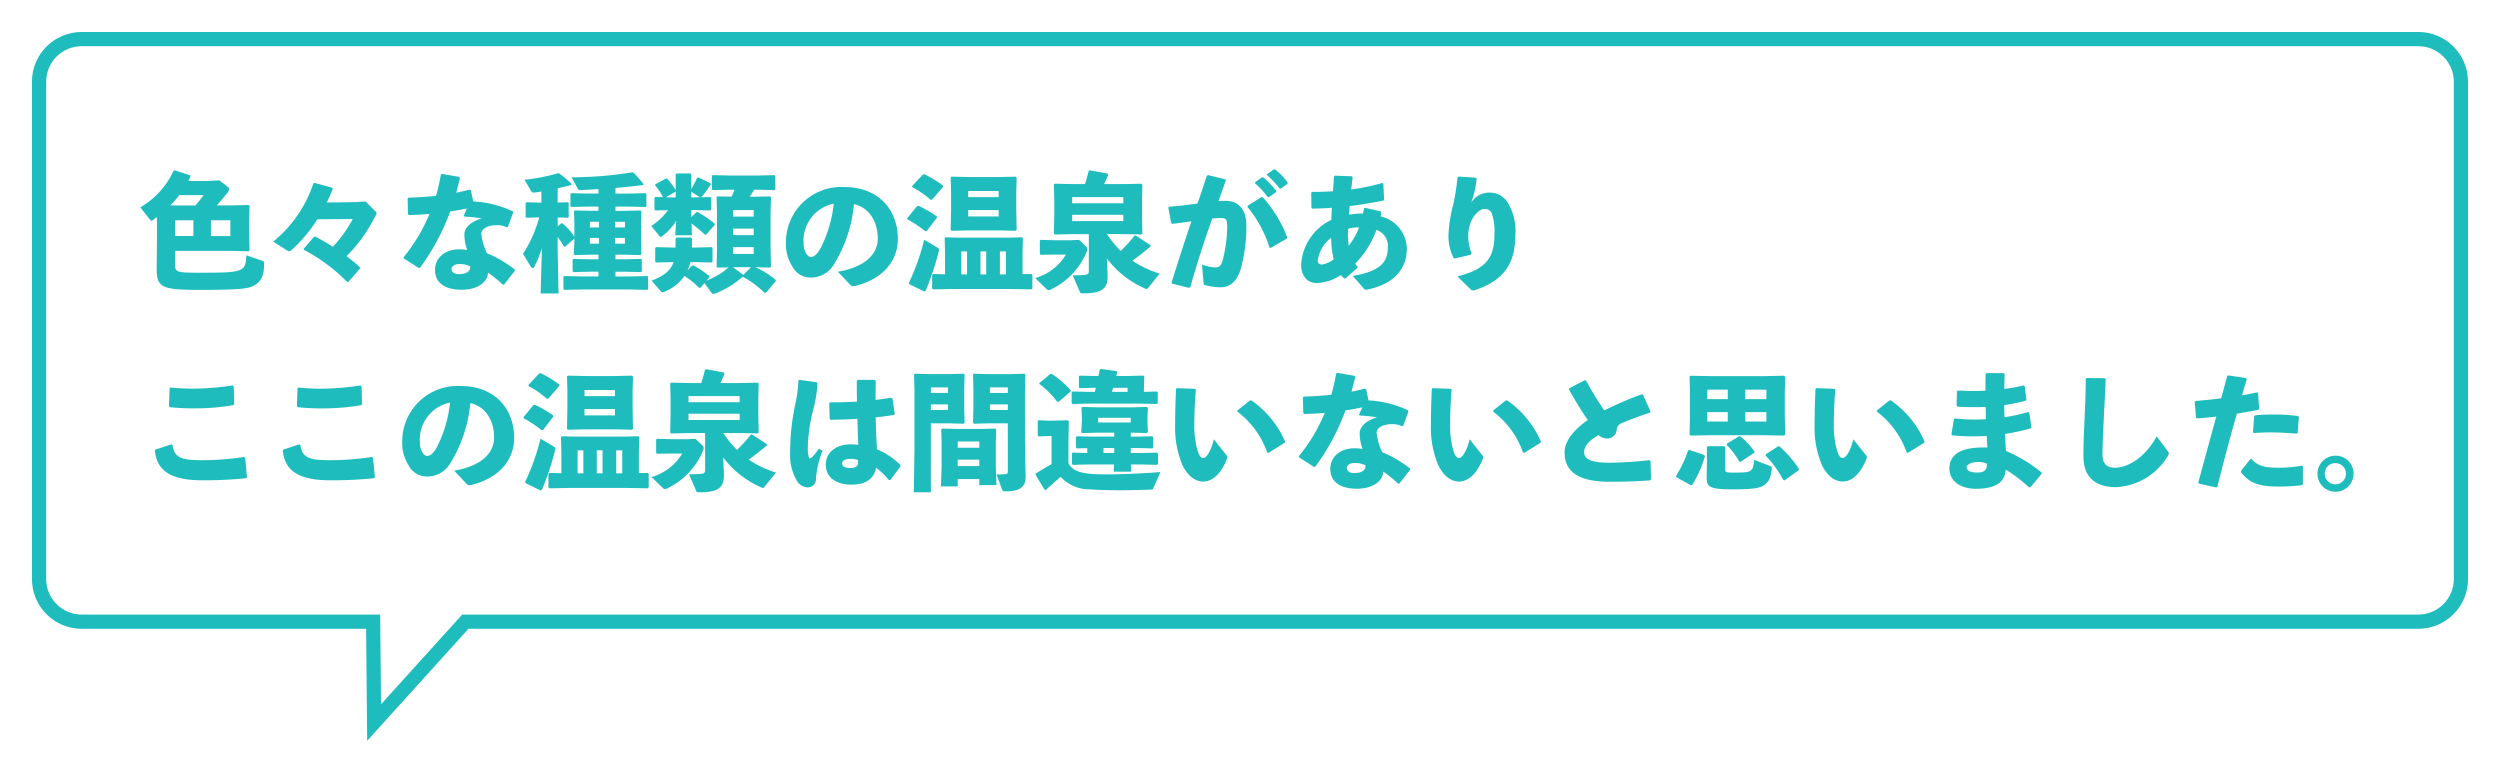 <svg xmlns="http://www.w3.org/2000/svg" xmlns:xlink="http://www.w3.org/1999/xlink" width="351.853" height="108.76" viewBox="0 0 351.853 108.76">
  <defs>
    <filter id="合体_2" x="0" y="0" width="351.853" height="108.76" filterUnits="userSpaceOnUse">
      <feOffset input="SourceAlpha"/>
      <feGaussianBlur stdDeviation="1.5" result="blur"/>
      <feFlood flood-opacity="0.161"/>
      <feComposite operator="in" in2="blur"/>
      <feComposite in="SourceGraphic"/>
    </filter>
  </defs>
  <g id="グループ_1688" data-name="グループ 1688" transform="translate(-711.502 -8552.5)">
    <g transform="matrix(1, 0, 0, 1, 711.5, 8552.5)" filter="url(#合体_2)">
      <g id="合体_2-2" data-name="合体 2" transform="translate(-1549.5 -7804.5)" fill="#fff">
        <path d="M 1602.154 7906.19 L 1602.03 7892.99 L 1602.02 7892 L 1601.03 7892 L 1560.999 7892 C 1557.692 7892 1555.001 7889.308 1555.001 7885.999 L 1555.001 7816 C 1555.001 7812.691 1557.692 7810 1560.999 7810 L 1889.853 7810 C 1893.162 7810 1895.854 7812.691 1895.854 7816 L 1895.854 7885.999 C 1895.854 7889.308 1893.162 7892 1889.853 7892 L 1615.434 7892 L 1614.99 7892 L 1614.693 7892.329 L 1602.154 7906.19 Z" stroke="none"/>
        <path d="M 1603.13 7903.621 L 1613.951 7891.658 L 1614.547 7891 L 1615.434 7891 L 1889.853 7891 C 1892.61 7891 1894.854 7888.756 1894.854 7885.999 L 1894.854 7816 C 1894.854 7813.243 1892.61 7811 1889.853 7811 L 1560.999 7811 C 1558.243 7811 1556.001 7813.243 1556.001 7816 L 1556.001 7885.999 C 1556.001 7888.756 1558.243 7891 1560.999 7891 L 1601.03 7891 L 1603.011 7891 L 1603.029 7892.98 L 1603.13 7903.621 M 1601.178 7908.759 L 1601.03 7893 L 1560.999 7893 C 1557.135 7893 1554.001 7889.866 1554.001 7885.999 L 1554.001 7816 C 1554.001 7812.133 1557.135 7809 1560.999 7809 L 1889.853 7809 C 1893.719 7809 1896.854 7812.133 1896.854 7816 L 1896.854 7885.999 C 1896.854 7889.866 1893.719 7893 1889.853 7893 L 1615.434 7893 L 1601.178 7908.759 Z" stroke="none" fill="#1fbcbd"/>
      </g>
    </g>
    <path id="パス_3299" data-name="パス 3299" d="M15.5-4.14l.126-.126-.054-2.25v-2l.054-2-.126-.126-2.862.054H11c.54-.576.99-1.134,1.53-1.8a.778.778,0,0,0,.2-.486.384.384,0,0,0-.144-.306l-1.206-.936-1.674.09H7l.324-.648-.072-.162-2.142-.684-.18.054a11.49,11.49,0,0,1-4.68,5.148L1.584-8.622c.072.108.144.18.252.18a.379.379,0,0,0,.2-.09c.18-.144.36-.27.54-.414l.018.558v2.376L2.556-1.8C2.538.9,3.114,1.3,8.514,1.3c5.634,0,6.966-.18,7.686-.576,1.044-.576,1.476-1.4,1.476-3.15,0-.216-.036-.306-.324-.4l-2.178-.738c-.108,2.34-.378,2.448-6.552,2.448-3.366,0-3.474-.072-3.474-1.206V-4.194h7.488ZM7.722-8.5v2.214H5.148V-8.5ZM4.482-10.6a16.03,16.03,0,0,0,1.26-1.44h3.42c-.306.414-.666.882-1.152,1.458H5.526Zm8.442,4.32H10.188V-8.5h2.736ZM30.15-8.676A17.638,17.638,0,0,1,27.342-4.77a25.3,25.3,0,0,0-2.466-1.422l-.2.036L23.256-4.5l.036.18A24.216,24.216,0,0,1,29.358.18h.162l1.656-1.89-.018-.18a20.152,20.152,0,0,0-1.89-1.548,21.206,21.206,0,0,0,4.014-5.58c.09-.18.216-.252.216-.4a.438.438,0,0,0-.18-.36L31.95-11.142l-1.566.09L26.5-11c.306-.63.576-1.26.828-1.89l-.036-.18-2.5-.684-.18.054A17.874,17.874,0,0,1,18.954-5.49L20.826-4.3a.735.735,0,0,0,.36.162c.108,0,.2-.054.36-.18a20.111,20.111,0,0,0,3.618-4.32Zm12.4-6.246a26.382,26.382,0,0,1-.684,2.988c-1.224.126-2.5.216-3.87.252l-.126.126.054,2.214.144.108c.99-.018,1.944-.072,2.88-.162a23.717,23.717,0,0,1-3.636,6.084v.162l2.124,1.368.18-.036a31.624,31.624,0,0,0,4.248-7.92c.792-.108,1.584-.27,2.358-.432l-.45,1.026.09.126a22.852,22.852,0,0,1,2.448.252c-1.494.45-2.448,1.278-2.448,2.25v.2a6.716,6.716,0,0,0,.4,2,6.131,6.131,0,0,0-1.17-.09c-1.926,0-3.366,1.188-3.366,2.88,0,1.872,1.44,2.808,3.78,2.808,2.034,0,3.618-.954,3.672-2.412A17.232,17.232,0,0,1,51.282.576l.162-.018,1.512-1.944v-.18a17.225,17.225,0,0,0-3.924-2.3,8.529,8.529,0,0,1-.792-2.682c0-.81.99-1.26,2.142-1.26a2.961,2.961,0,0,1,1.458.306l.144-.072.738-2-.054-.18a14.986,14.986,0,0,0-5.562-1.4l-.342-1.584-.162-.072q-.945.243-1.89.432c.162-.648.36-1.35.522-2.07l-.108-.162-2.412-.414ZM46.692-2c.018.72-.576,1.08-1.6,1.08-.648,0-1.044-.288-1.044-.72,0-.306.36-.684.972-.684A3.164,3.164,0,0,1,46.692-2ZM63.666-3.006,61.2-3.06l-.108.108v1.638l.126.108,2.448-.054h1.062v.666H62.37L59.9-.648,59.8-.54V1.188l.126.108,2.448-.054h6.768L71.6,1.3l.108-.09V-.558L71.6-.648l-2.466.054H67.122V-1.26h1.134l2.466.054.108-.09V-2.97l-.108-.09-2.466.054H67.122v-.648h1.206L70.65-3.6l.126-.162-.054-2V-7.9l.054-1.854-.126-.126-2.2.054H67.122v-.594h1.872l2.376.054.108-.09v-1.764l-.108-.09-2.376.054H67.122v-.792c1.332-.108,2.664-.252,3.888-.414l.036-.162a14.666,14.666,0,0,0-1.4-1.584l-.18-.036a54.323,54.323,0,0,1-8.514.7l.864,1.6a.339.339,0,0,0,.342.2c.81-.036,1.674-.09,2.574-.144v.63H63.27l-2.376-.054-.108.108v1.728l.126.108,2.34-.054h1.476v.594H63.612l-2.2-.054-.126.126.054,1.764v1.8A9.289,9.289,0,0,0,59.67-8.064h-.18l-.5.414V-8.892l1.458.036.09-.09v-2l-.09-.09L58.986-11v-2c.594-.126,1.224-.288,1.89-.45l.054-.18A13.778,13.778,0,0,0,59.2-15.1l-.18-.018a25.868,25.868,0,0,1-4.7.918l.972,1.656a.357.357,0,0,0,.306.144h.108c.324-.036.648-.09.99-.144v1.566h-.162l-1.944-.054-.108.108v1.962l.126.108,1.782-.054a17.513,17.513,0,0,1-2.286,5.13l1.1,1.8a.349.349,0,0,0,.27.2.264.264,0,0,0,.216-.162,15.951,15.951,0,0,0,1.08-2.628L56.592,1.8h2.52l-.126-6.192V-6.156a11.182,11.182,0,0,1,.882,1.368h.18l1.3-1.152v.18l-.09,2.016.108.144,2.358-.054h1.008v.648Zm-.144-3.006H64.8v.81H63.522Zm4.932,0v.81h-1.4v-.81ZM63.522-7.488V-8.28H64.8v.792Zm4.932,0h-1.4V-8.28h1.4ZM86-11.808c.234-.324.432-.666.648-.99h.486l2.376.054.108-.09V-14.76l-.108-.09-2.376.054h-3.96L80.8-14.85l-.108.108v1.89l.126.108,2.358-.054h.7c-.126.324-.27.666-.414.972l-1.98-.036-.126.108.054,1.962v5.31l-.054,2.52.126.126,1.548-.036a9.707,9.707,0,0,1-1.08.846A11.794,11.794,0,0,1,79.938,0l.414-.486L80.3-.666A13.4,13.4,0,0,0,78.066-2.16l-.18.054-.63.666a6.963,6.963,0,0,0,.414-1.17h.63l2.358.054.126-.126V-4.59l-.126-.126-2.214.054h-.558V-5.94l-.126-.126H75.708l-.126.126v1.278H75.2l-2.358-.054-.126.126v1.908l.126.126L75.2-2.61h.108C74.862-1.35,73.854-.63,72.2,0l1.314,1.494c.072.09.126.144.216.144a.356.356,0,0,0,.18-.036A6.243,6.243,0,0,0,76.842-.666a12.563,12.563,0,0,1,2.07,1.692l.2-.054.54-.63L80.6,1.656c.108.144.18.2.288.2a.494.494,0,0,0,.216-.036A12.58,12.58,0,0,0,85.032-.558,13.109,13.109,0,0,1,88.11,1.728l.216-.054L89.694.054l-.036-.18A12.284,12.284,0,0,0,86.814-1.89H87.1l1.746.054.162-.126-.054-2.61V-9.7l.054-2.016-.144-.144-2.3.054Zm.2,9.918L85.1-.81,83.682-1.89Zm.378-4.518h-2.9v-.918h2.9Zm0-3.528v.918h-2.9v-.918Zm0,6.174h-2.9v-.954h2.9Zm-6.1-6.12.126-.126v-1.638l-.126-.126-1.314.036a.9.9,0,0,0,.144-.126,12.42,12.42,0,0,0,1.224-1.71l-.072-.162L78.8-14.526l-.18.054a14.527,14.527,0,0,1-.828,1.566v-2.052l-.126-.126H75.726l-.126.126v2.214a11.825,11.825,0,0,0-1.206-1.62h-.18l-1.476.792-.018.18a9.277,9.277,0,0,1,1.1,1.638l-1.08-.018-.126.126v1.638l.126.126,1.782-.036A8.871,8.871,0,0,1,72.162-7.7L73.3-6.3c.072.09.126.144.2.144.054,0,.108-.036.2-.108a7.729,7.729,0,0,0,1.98-2.178L75.528-6.39h2.358l-.054-1.656a19.6,19.6,0,0,1,1.89,1.584l.2-.054,1.188-1.35-.054-.18a15.187,15.187,0,0,0-2.394-1.62l-.18.054-.684.684V-9.936h.18ZM75.24-11.718l-1.026-.018,1.35-.774.036-.09v.882Zm3.78-.018-1.044.018H77.8v-.792ZM100.17.594a.535.535,0,0,0,.414.18h.162c3.816-.9,6.12-3.384,6.12-6.66,0-4-2.628-7.29-7.542-7.29a7.8,7.8,0,0,0-8.208,7.884A5.7,5.7,0,0,0,92-2.034a2.872,2.872,0,0,0,2.538,1.6A3.765,3.765,0,0,0,97.92-2.376a19.538,19.538,0,0,0,2.772-8.388c1.836.378,3.348,2.106,3.348,4.842,0,2.16-1.746,4.014-5.616,4.662Zm-2.322-11.43a17.988,17.988,0,0,1-1.782,6.12c-.486.972-1.008,1.386-1.422,1.386-.288,0-.54-.234-.738-.594A2.655,2.655,0,0,1,93.6-5.292,5.3,5.3,0,0,1,97.848-10.836Zm25.6-3.8-2.484.054h-3.924l-2.61-.054-.126.108.054,1.962v2.61L114.3-7.146l.126.126,2.52-.054h4.194l2.286.054.162-.126-.054-2.808v-2.52l.054-2.016Zm-6.678,2.016h4.284v.864h-4.284Zm4.284,3.582h-4.284v-.9h4.284ZM111.69-.81V1.1l.126.126L114.8,1.17h7.7l3.168.054L125.8,1.1V-.81l-.126-.126-1.26.018V-3.87l.054-2.106-.126-.126-1.908.054H115.38l-1.8-.054-.126.126.054,2.034V-.9l-1.692-.036Zm10.386-3.312v3.24h-.846v-3.24Zm-3.582,0h.81v3.24h-.81Zm-2.7,0h.81v3.24h-.81Zm-2.592-9.27a15.907,15.907,0,0,0-2.592-1.584l-.216.036-1.53,1.638.036.144a12.508,12.508,0,0,1,2.574,1.782l.216-.036,1.548-1.8Zm-.882,4.338a16.23,16.23,0,0,0-2.538-1.476l-.216.054-1.4,1.71.054.144a16.435,16.435,0,0,1,2.52,1.674L110.952-7l1.422-1.872ZM110.772,1.422a38.676,38.676,0,0,0,1.872-5.616.351.351,0,0,0,.018-.126.334.334,0,0,0-.18-.306L110.574-5.76a31.821,31.821,0,0,1-2.16,6.084l.072.18,2.106,1.026Zm20.5-7.11h-2.3l-2.016-.054-.108.108V-3.78l.108.144,2.016-.036h1.548A7.416,7.416,0,0,1,126.2-.36l1.638,1.584a.389.389,0,0,0,.252.108.811.811,0,0,0,.306-.09,10.2,10.2,0,0,0,5.094-5.418.707.707,0,0,0,.054-.252.454.454,0,0,0-.126-.324l-1.044-.99ZM138.6-9.27v.882h-7.2V-9.27Zm0-1.62h-7.2v-.864h7.2Zm.234,4.338,2.286.054.162-.126-.054-2.61v-2.25l.054-2.016-.144-.144-2.484.054H135.9c.18-.4.36-.792.558-1.26l-.054-.216-2.52-.468-.162.072c-.144.63-.306,1.224-.522,1.872h-1.638l-2.61-.054-.126.108.054,1.962v2.43l-.054,2.52.126.126,2.52-.054h2.268V-1.4c0,.432-.108.54-.486.576a17.425,17.425,0,0,1-1.782.072l1.008,2.322c.072.18.108.216.468.216,2.592,0,3.546-.594,3.438-2.718l-.108-2.2a13.458,13.458,0,0,0,5.4,4.248.469.469,0,0,0,.2.054.219.219,0,0,0,.18-.108L143.712-.99a14.561,14.561,0,0,1-3.834-1.818c.846-.612,1.728-1.3,2.556-2v-.18l-2.088-1.368-.162.018a19.712,19.712,0,0,1-1.962,2.16,16.457,16.457,0,0,1-1.908-2.34v-.036Zm20-8.28A10.833,10.833,0,0,1,160.6-12.96h.18l.936-.684.018-.18a10.89,10.89,0,0,0-1.782-1.854l-.18.018-.918.666ZM157.14-13.7a11.371,11.371,0,0,1,1.782,1.944h.18l.99-.7.018-.18a11.543,11.543,0,0,0-1.836-1.908l-.18.018-.936.666ZM148.014.954c.99-3.492,1.89-6.282,3.1-9.7.45-.036.864-.072,1.188-.072.792,0,.918.216.918,1.3a19.943,19.943,0,0,1-.648,4.7c-.27.846-.522.954-1.1.954a6.288,6.288,0,0,1-1.8-.4l.216,2.556c.018.252.072.288.2.324A8.551,8.551,0,0,0,152.3.936c.954,0,2.124-.432,2.79-2.466a22.19,22.19,0,0,0,.828-6.156c.018-2.628-1.386-3.546-2.88-3.546-.342,0-.684.018-1.044.036q.459-1.323,1.026-2.862l-.054-.2-2.43-.594-.18.09c-.468,1.386-.882,2.664-1.314,3.906-1.242.18-2.574.342-4,.45l-.108.126.4,2.178.144.108c.9-.108,1.872-.234,2.7-.36-.918,2.754-1.818,5.49-2.79,8.622l.054.144,2.376.594Zm8.064-11.322a16.9,16.9,0,0,1,3.1,5.724l.162.036,2.25-1.3.072-.18a17.8,17.8,0,0,0-3.456-5.67h-.18l-1.908,1.206Zm15.5,8.406a3.015,3.015,0,0,1-.342-.432,13.121,13.121,0,0,0,2.988-4.752,2.375,2.375,0,0,1,1.6,2.5c0,2.034-1.062,3.33-4.932,3.978l1.6,1.836c.09.108.162.108.306.108,3.24-.594,5.706-2.412,5.706-5.832a4.77,4.77,0,0,0-3.708-4.5c.036-.144.072-.306.126-.558l-.09-.126L172.6-10.26l-.126.09a4.836,4.836,0,0,1-.162.72,11.806,11.806,0,0,0-1.944.162l.09-1.206c1.584-.2,3.114-.45,4.752-.774l.09-.162-.108-2.232-.18-.072a31.056,31.056,0,0,1-4.338.9c.072-.576.126-1.134.2-1.692l-.09-.162-2.412-.09-.126.144c-.036.684-.09,1.368-.144,2.052-1.026.072-2.034.09-2.934.09l-.126.126.036,2.106.108.126c.972-.018,1.89-.054,2.772-.126-.036.612-.072,1.1-.09,1.71a7.493,7.493,0,0,0-4.248,6.318c0,1.476.81,2.574,2.214,2.574a6.587,6.587,0,0,0,3.384-1.134,4.006,4.006,0,0,0,.468.486h.162L171.54-1.8ZM167.85-6.03a13.227,13.227,0,0,0,.36,3.024,3.734,3.734,0,0,1-1.638.738c-.378,0-.612-.18-.612-.576A4.835,4.835,0,0,1,167.85-6.03ZM170.316-4.9a15.641,15.641,0,0,1-.108-1.638c0-.252.018-.5.036-.756a4.623,4.623,0,0,1,1.3-.2h.234A9.848,9.848,0,0,1,170.316-4.9Zm15.318-9.63a29.478,29.478,0,0,1-.594,3.78,20.58,20.58,0,0,0-.684,4.428,7.157,7.157,0,0,0,.72,3.132l.18.072,2.268-.54.09-.18a6.376,6.376,0,0,1-.468-2.232,5.158,5.158,0,0,1,.378-2.2c.342-.9,1.206-1.818,1.89-1.818a1.023,1.023,0,0,1,1.08.72,7.9,7.9,0,0,1,.342,2.736c0,3.258-.99,4.986-5.22,6.03l1.854,1.818a.5.5,0,0,0,.342.162.966.966,0,0,0,.342-.072c4.248-1.422,5.616-4,5.616-7.722a7.659,7.659,0,0,0-1.062-4.554,2.961,2.961,0,0,0-2.61-1.422A2.956,2.956,0,0,0,187.578-11c.2-.666.342-1.062.468-1.584.108-.522.18-.936.288-1.764l-.126-.144-2.43-.162ZM4.428,17.812c1.08.108,2.25.162,3.258.162a32.344,32.344,0,0,0,5.634-.45l.144-.126-.072-2.538-.126-.108A40.559,40.559,0,0,1,7.7,15.2c-1.062,0-2.124-.054-3.2-.162l-.126.09-.09,2.556ZM2.3,23.9c.216,2.016,1.188,4.194,6.57,4.194a57.644,57.644,0,0,0,6.282-.288l.108-.162-.252-2.7-.162-.126a39.669,39.669,0,0,1-5.8.45c-3.006,0-3.978-.288-4.284-2.16l-.144-.072-2.232.738Zm20.124-6.084c1.08.108,2.25.162,3.258.162a32.344,32.344,0,0,0,5.634-.45l.144-.126-.072-2.538-.126-.108a40.559,40.559,0,0,1-5.562.45c-1.062,0-2.124-.054-3.2-.162l-.126.09-.09,2.556ZM20.3,23.9c.216,2.016,1.188,4.194,6.57,4.194a57.644,57.644,0,0,0,6.282-.288l.108-.162-.252-2.7-.162-.126a39.669,39.669,0,0,1-5.8.45c-3.006,0-3.978-.288-4.284-2.16l-.144-.072-2.232.738Zm25.866,4.7a.535.535,0,0,0,.414.18h.162c3.816-.9,6.12-3.384,6.12-6.66,0-4-2.628-7.29-7.542-7.29a7.8,7.8,0,0,0-8.208,7.884A5.7,5.7,0,0,0,38,25.966a2.872,2.872,0,0,0,2.538,1.6,3.765,3.765,0,0,0,3.384-1.944,19.538,19.538,0,0,0,2.772-8.388c1.836.378,3.348,2.106,3.348,4.842,0,2.16-1.746,4.014-5.616,4.662Zm-2.322-11.43a17.988,17.988,0,0,1-1.782,6.12c-.486.972-1.008,1.386-1.422,1.386-.288,0-.54-.234-.738-.594a2.655,2.655,0,0,1-.306-1.368A5.3,5.3,0,0,1,43.848,17.164Zm25.6-3.8-2.484.054H63.036l-2.61-.054-.126.108.054,1.962v2.61L60.3,20.854l.126.126,2.52-.054H67.14l2.286.054.162-.126-.054-2.808v-2.52l.054-2.016Zm-6.678,2.016H67.05v.864H62.766Zm4.284,3.582H62.766v-.9H67.05ZM57.69,27.19V29.1l.126.126L60.8,29.17h7.7l3.168.054L71.8,29.1V27.19l-.126-.126-1.26.018V24.13l.054-2.106-.126-.126-1.908.054H61.38l-1.8-.054-.126.126.054,2.034V27.1l-1.692-.036Zm10.386-3.312v3.24H67.23v-3.24Zm-3.582,0h.81v3.24h-.81Zm-2.7,0h.81v3.24h-.81ZM59.2,14.608a15.907,15.907,0,0,0-2.592-1.584l-.216.036L54.864,14.7l.036.144a12.508,12.508,0,0,1,2.574,1.782l.216-.036,1.548-1.8Zm-.882,4.338a16.23,16.23,0,0,0-2.538-1.476l-.216.054-1.4,1.71.054.144a16.435,16.435,0,0,1,2.52,1.674L56.952,21l1.422-1.872ZM56.772,29.422a38.676,38.676,0,0,0,1.872-5.616.351.351,0,0,0,.018-.126.334.334,0,0,0-.18-.306L56.574,22.24a31.822,31.822,0,0,1-2.16,6.084l.072.18,2.106,1.026Zm20.5-7.11h-2.3l-2.016-.054-.108.108V24.22l.108.144,2.016-.036h1.548A7.416,7.416,0,0,1,72.2,27.64l1.638,1.584a.389.389,0,0,0,.252.108.811.811,0,0,0,.306-.09,10.2,10.2,0,0,0,5.094-5.418.707.707,0,0,0,.054-.252.454.454,0,0,0-.126-.324l-1.044-.99ZM84.6,18.73v.882H77.4V18.73Zm0-1.62H77.4v-.864h7.2Zm.234,4.338,2.286.054.162-.126-.054-2.61v-2.25l.054-2.016-.144-.144-2.484.054H81.9c.18-.4.36-.792.558-1.26l-.054-.216-2.52-.468-.162.072c-.144.63-.306,1.224-.522,1.872H77.562l-2.61-.054-.126.108.054,1.962v2.43l-.054,2.52.126.126,2.52-.054H79.74V26.6c0,.432-.108.54-.486.576a17.425,17.425,0,0,1-1.782.072l1.008,2.322c.072.18.108.216.468.216,2.592,0,3.546-.594,3.438-2.718l-.108-2.2a13.458,13.458,0,0,0,5.4,4.248.469.469,0,0,0,.2.054.219.219,0,0,0,.18-.108l1.656-2.052a14.561,14.561,0,0,1-3.834-1.818c.846-.612,1.728-1.3,2.556-2v-.18l-2.088-1.368-.162.018a19.712,19.712,0,0,1-1.962,2.16,16.456,16.456,0,0,1-1.908-2.34v-.036Zm22.41,4.518a10.182,10.182,0,0,0-3.312-2.232c-.09-1.35-.162-2.88-.18-4.5.954-.09,1.836-.216,2.574-.342l.108-.144-.324-2.178-.18-.09c-.7.108-1.458.216-2.2.306,0-.864.018-1.764.018-2.682l-.144-.144h-2.376l-.144.162c0,1.008,0,2,.036,2.9-1.224.072-2.466.108-3.78.108l-.126.108.054,2.2.126.144c1.224-.018,2.538-.054,3.78-.144.036,1.332.072,2.538.126,3.672a7.589,7.589,0,0,0-.882-.072h-.252c-1.638,0-3.438.882-3.438,2.862,0,2,1.728,2.808,3.6,2.808,1.908,0,3.15-.7,3.474-2.394a11.683,11.683,0,0,1,1.818,1.764l.2-.036,1.4-1.872Zm-5.976-.5c0,.63-.234.9-1.116.9-.864,0-1.134-.306-1.134-.612,0-.378.378-.666,1.1-.666h.162a2.905,2.905,0,0,1,.99.162ZM92.88,14.05a19.55,19.55,0,0,1-.522,3.672,32.175,32.175,0,0,0-.648,6.318,7.279,7.279,0,0,0,1.026,4.266,1.883,1.883,0,0,0,1.422.792,1.157,1.157,0,0,0,1.188-1.206,12.424,12.424,0,0,1,.936-3.96l-.54-.288a6.733,6.733,0,0,1-.9,1.134c-.162.162-.27.234-.342.234-.09,0-.144-.09-.2-.288a4.878,4.878,0,0,1-.108-1.116,22.75,22.75,0,0,1,.666-5.076,19.288,19.288,0,0,0,.7-4.068l-.108-.162-2.448-.342Zm29.466,12.618c0,.432-.036.522-.252.54a8.955,8.955,0,0,1-1.332.072l.774,2.106c.072.18.144.27.5.27,1.8,0,2.844-.486,2.808-2.088l-.09-5.148v-6.8l.054-2.394L124.7,13.1l-1.926.054h-3.294l-1.908-.054-.126.126.054,2.052v2.718l-.054,1.98.144.162,1.908-.054h2.844Zm0-8.46h-2.52v-.792h2.52Zm0-3.186V15.8h-2.52v-.774Zm-13.194-1.8.054,2.394v8.046l-.09,6.12h2.394v-9.7h2.7l1.908.054.144-.162-.054-1.98V15.274l.054-2.052-.126-.126-1.908.054h-3.042L109.26,13.1Zm4.77,1.8V15.8H111.51v-.774Zm0,3.186H111.51v-.792h2.412Zm6.822,10.566-.09-2.682v-3.51l.054-1.638-.126-.126-1.962.054h-3.474l-2.052-.054-.126.126.054,1.638v3.69l-.09,2.682h2.358V27.928h3.042v.846Zm-5.454-3.582h3.042v.9H115.29Zm0-2.556h3.042v.882H115.29Zm26.622-1.188.144-.162L142,19.864V19.27l.054-1.368-.126-.126-2.07.054h-4.788l-2.232-.054-.126.126.054,1.368v.54l-.09,1.494.126.144,2.268-.054h2.25v.558h-3.186l-2.07-.054-.126.108v1.476l.144.126,1.44-.036v.684L131.49,24.2l-.126.108V25.8l.144.126,2.052-.054h3.726l-.036,1.008h2.466l-.036-1.008h1.6l2.07.054.126-.126V24.328l-.126-.126-2.07.054h-1.638v-.7h.954l2.07.054.126-.126V22.024l-.126-.126-2.07.054h-.954v-.558h.216Zm-6.1,2.106h1.512v.7H135.81Zm3.834-4.248v.648h-4.59v-.648Zm4.176,7.632c-2.5.2-5.4.324-7.6.324-.522,0-1.008,0-1.44-.018-1.854-.09-3.348-.36-3.906-1.566v-3.2l.054-2.7-.126-.126-2.322.054h-.306l-1.512-.054-.108.108v2.052l.126.108,1.494-.054h.324v3.96c-.72.4-1.386.792-2.214,1.314l-.054.162,1.278,2.106.162.072c.72-.666,1.44-1.3,2.106-1.872a5.49,5.49,0,0,0,4.14,1.764c1.134.09,2.592.126,4.176.126,1.386,0,2.9-.036,4.392-.09.2,0,.252,0,.324-.18ZM131.328,15.706v1.53l.144.126,2.052-.054h7.722l2.07.054.126-.126V15.724l-.126-.126-1.818.054v-.4l.054-1.782-.126-.108-2.124.054H137.61l.108-.5-.072-.18-2.232-.306-.144.108-.162.882h-.684l-1.944-.054-.126.108v1.548l.126.108,1.944-.054h.306c-.036.2-.09.378-.144.576h-1.062l-2.07-.054Zm5.67-.054c.054-.2.108-.378.18-.576h2.016v.576Zm-5.814-.234a13.7,13.7,0,0,0-2.61-2.268l-.216-.036-1.566,1.278-.018.144a12.3,12.3,0,0,1,2.52,2.5h.234l1.638-1.422Zm14.832-.18c-.09,1.962-.126,3.69-.126,5.148a13.512,13.512,0,0,0,1.044,5.6c.72,1.458,1.746,2.286,2.916,2.286,1.458,0,2.628-1.35,3.348-3.222a.542.542,0,0,0,.054-.216.387.387,0,0,0-.108-.234l-1.8-2.268c-.414,1.656-1.026,2.628-1.512,2.628-.4,0-.63-.522-.828-1.224a12.951,12.951,0,0,1-.414-3.564c0-1.044.054-2.826.216-4.824l-.126-.126-2.538-.09Zm8.622,3.186a12.221,12.221,0,0,1,4.212,5.76l.18.054,2.286-1.422.054-.162a13.6,13.6,0,0,0-4.77-5.814l-.2.036-1.728,1.386Zm13.914-5.346a26.38,26.38,0,0,1-.684,2.988c-1.224.126-2.5.216-3.87.252l-.126.126.054,2.214.144.108c.99-.018,1.944-.072,2.88-.162a23.717,23.717,0,0,1-3.636,6.084v.162l2.124,1.368.18-.036a31.623,31.623,0,0,0,4.248-7.92c.792-.108,1.584-.27,2.358-.432l-.45,1.026.09.126a22.851,22.851,0,0,1,2.448.252c-1.494.45-2.448,1.278-2.448,2.25v.2a6.717,6.717,0,0,0,.4,2,6.131,6.131,0,0,0-1.17-.09c-1.926,0-3.366,1.188-3.366,2.88,0,1.872,1.44,2.808,3.78,2.808,2.034,0,3.618-.954,3.672-2.412a17.232,17.232,0,0,1,2.106,1.71l.162-.018,1.512-1.944v-.18a17.225,17.225,0,0,0-3.924-2.3,8.529,8.529,0,0,1-.792-2.682c0-.81.99-1.26,2.142-1.26a2.961,2.961,0,0,1,1.458.306l.144-.072.738-2-.054-.18a14.986,14.986,0,0,0-5.562-1.4l-.342-1.584-.162-.072q-.945.243-1.89.432c.162-.648.36-1.35.522-2.07l-.108-.162-2.412-.414ZM172.692,26c.018.72-.576,1.08-1.6,1.08-.648,0-1.044-.288-1.044-.72,0-.306.36-.684.972-.684A3.164,3.164,0,0,1,172.692,26Zm9.324-10.764c-.09,1.962-.126,3.69-.126,5.148a13.512,13.512,0,0,0,1.044,5.6c.72,1.458,1.746,2.286,2.916,2.286,1.458,0,2.628-1.35,3.348-3.222a.542.542,0,0,0,.054-.216.387.387,0,0,0-.108-.234l-1.8-2.268c-.414,1.656-1.026,2.628-1.512,2.628-.4,0-.63-.522-.828-1.224a12.951,12.951,0,0,1-.414-3.564c0-1.044.054-2.826.216-4.824l-.126-.126-2.538-.09Zm8.622,3.186a12.221,12.221,0,0,1,4.212,5.76l.18.054,2.286-1.422.054-.162a13.6,13.6,0,0,0-4.77-5.814l-.2.036-1.728,1.386Zm22.014,6.84a52.732,52.732,0,0,1-5.544.36c-2.124,0-3.654-.27-3.654-1.476,0-.846.63-1.6,2.034-2.412a1.854,1.854,0,0,0,1.242.486,1.327,1.327,0,0,0,1.3-1.17,1.162,1.162,0,0,1,.486-.9c1.044-.45,2.646-1.062,4.212-1.584l.072-.144-1.062-2.358-.18-.072a51.655,51.655,0,0,0-5.274,2.268,48.888,48.888,0,0,1-2.556-4.194l-.18-.054-2.178,1.134-.036.18a49.3,49.3,0,0,0,2.628,4.284c-1.908,1.35-3.258,2.916-3.258,4.554,0,2.826,2.07,4.14,6.39,4.14,2.268,0,4.014-.072,5.67-.2l.108-.162-.072-2.574Zm18.954-11.88-2.736.054h-7.7l-2.754-.054-.126.108.054,2.088v3.636l-.054,2.448.126.144,2.754-.054h7.7l2.736.054.144-.144-.054-2.448V15.58l.054-2.052Zm-5.472,1.962h2.97v1.332h-2.97Zm2.97,4.482h-2.97V18.5h2.97Zm-8.316-4.482h2.88v1.332h-2.88Zm0,4.482V18.5h2.88v1.332Zm.072,3.474-.126.144v2.106l-.036,2.2c-.018,1.314.522,1.62,3.636,1.62,3.366,0,4.068-.234,4.68-.774.5-.432.7-.936.846-2.142v-.108c0-.126-.036-.2-.2-.252l-2.268-.864c-.108,1.008-.216,1.26-.432,1.44-.36.306-.81.342-2.358.342-1.26,0-1.278-.036-1.278-.468V23.464l-.144-.162Zm-2.772.612a16.937,16.937,0,0,1-1.692,3.564l.036.18,2.052,1.134.18-.054a15.515,15.515,0,0,0,1.782-4l-.072-.2-2.124-.72Zm10.908.7a16.1,16.1,0,0,1,2.5,3.456l.18.036,1.962-1.422.054-.18a15.63,15.63,0,0,0-2.736-3.168l-.2-.018-1.728,1.116Zm-5.472-1.494a11.055,11.055,0,0,1,1.764,2.34l.162.054,1.926-1.278.054-.18a10.3,10.3,0,0,0-2-2.142h-.18l-1.692,1.026Zm12.492-7.884c-.09,1.962-.126,3.69-.126,5.148a13.512,13.512,0,0,0,1.044,5.6c.72,1.458,1.746,2.286,2.916,2.286,1.458,0,2.628-1.35,3.348-3.222a.542.542,0,0,0,.054-.216.387.387,0,0,0-.108-.234l-1.8-2.268c-.414,1.656-1.026,2.628-1.512,2.628-.4,0-.63-.522-.828-1.224a12.951,12.951,0,0,1-.414-3.564c0-1.044.054-2.826.216-4.824l-.126-.126-2.538-.09Zm8.622,3.186a12.221,12.221,0,0,1,4.212,5.76l.18.054,2.286-1.422.054-.162a13.6,13.6,0,0,0-4.77-5.814l-.2.036-1.728,1.386Zm10.62,3.348a26.579,26.579,0,0,0,2.952.144c.63,0,1.26-.018,1.908-.054.018.54.054,1.1.09,1.638-.216-.018-.45-.018-.666-.018-2.484,0-4.68.684-4.68,2.934,0,2.106,2.016,2.88,3.726,2.88,2.52,0,4.086-.756,4.194-2.7a19.371,19.371,0,0,1,3.276,2.5h.2l1.584-1.908v-.18a20.688,20.688,0,0,0-5.022-3.042c-.054-.756-.09-1.548-.126-2.394a30.264,30.264,0,0,0,3.618-.774l.09-.162-.288-2.034-.162-.108a27.238,27.238,0,0,1-3.33.738c-.036-.576-.036-1.134-.036-1.71a27.454,27.454,0,0,0,2.988-.612l.126-.144-.234-1.872-.144-.144c-.828.2-1.746.36-2.736.5.018-.666.036-1.386.054-2.088l-.126-.144h-2.43l-.126.144c-.018.828-.018,1.584-.018,2.322q-.864.054-1.728.054c-.72,0-1.44-.036-2.142-.072l-.144.108-.054,2,.126.162c.774.054,1.548.072,2.3.072.558,0,1.1,0,1.656-.036.054.576.018,1.152.054,1.728-.54.036-1.08.054-1.6.054a23.483,23.483,0,0,1-2.79-.162l-.126.126-.342,2.106Zm4.878,4.176c0,.684-.378,1.062-1.3,1.062-1.17,0-1.548-.324-1.548-.756,0-.324.612-.72,1.548-.72a2.9,2.9,0,0,1,1.3.216ZM274.05,13.834c0,2.106-.09,3.69-.144,5.094-.054,1.638-.18,3.312-.18,5.814,0,3.042,1.854,4.32,4.572,4.32a9.007,9.007,0,0,0,7.362-4.482.6.6,0,0,0,.09-.27.524.524,0,0,0-.144-.306l-1.566-2.088c-1.53,2.79-3.87,4.41-5.94,4.41-1.08,0-1.692-.576-1.692-1.872,0-1.4.108-3.42.18-4.986.09-1.854.18-3.384.27-5.616l-.144-.126-2.538-.018Zm18.522,15.192c.918-3.69,1.8-6.984,2.754-10.314,1.008-.162,2.034-.342,3.006-.522l.126-.144L298.3,15.8l-.144-.072c-.666.144-1.386.288-2.106.414.2-.72.432-1.53.666-2.268l-.126-.162-2.466-.378-.162.09-.846,3.132c-1.1.144-2.268.27-3.6.378l-.126.144.18,2.178.144.126c.9-.054,1.8-.144,2.718-.252-.81,2.952-1.62,5.868-2.538,9.288l.072.144,2.448.54Zm3.33-2.052c1.044,1.26,2.052,2,5.2,2a23.4,23.4,0,0,0,3.4-.2l.108-.144V26.11l-.144-.072a17.473,17.473,0,0,1-3.276.288c-2.052,0-2.9-.252-3.8-1.224l-.18.018L295.9,26.776Zm1.818-5.526c.81-.054,1.566-.09,2.3-.09,1.278,0,2.466.072,3.69.18l.162-.108.18-2.232-.126-.144a25.047,25.047,0,0,0-3.42-.216c-.846,0-1.728.036-2.628.108l-.126.162-.162,2.214Zm11.466,3.186a2.538,2.538,0,1,0,2.556,2.538A2.516,2.516,0,0,0,309.186,24.634Zm0,1.044a1.494,1.494,0,1,1-1.494,1.494A1.457,1.457,0,0,1,309.186,25.678Z" transform="translate(731 8592)" fill="#1fbcbd"/>
  </g>
</svg>
